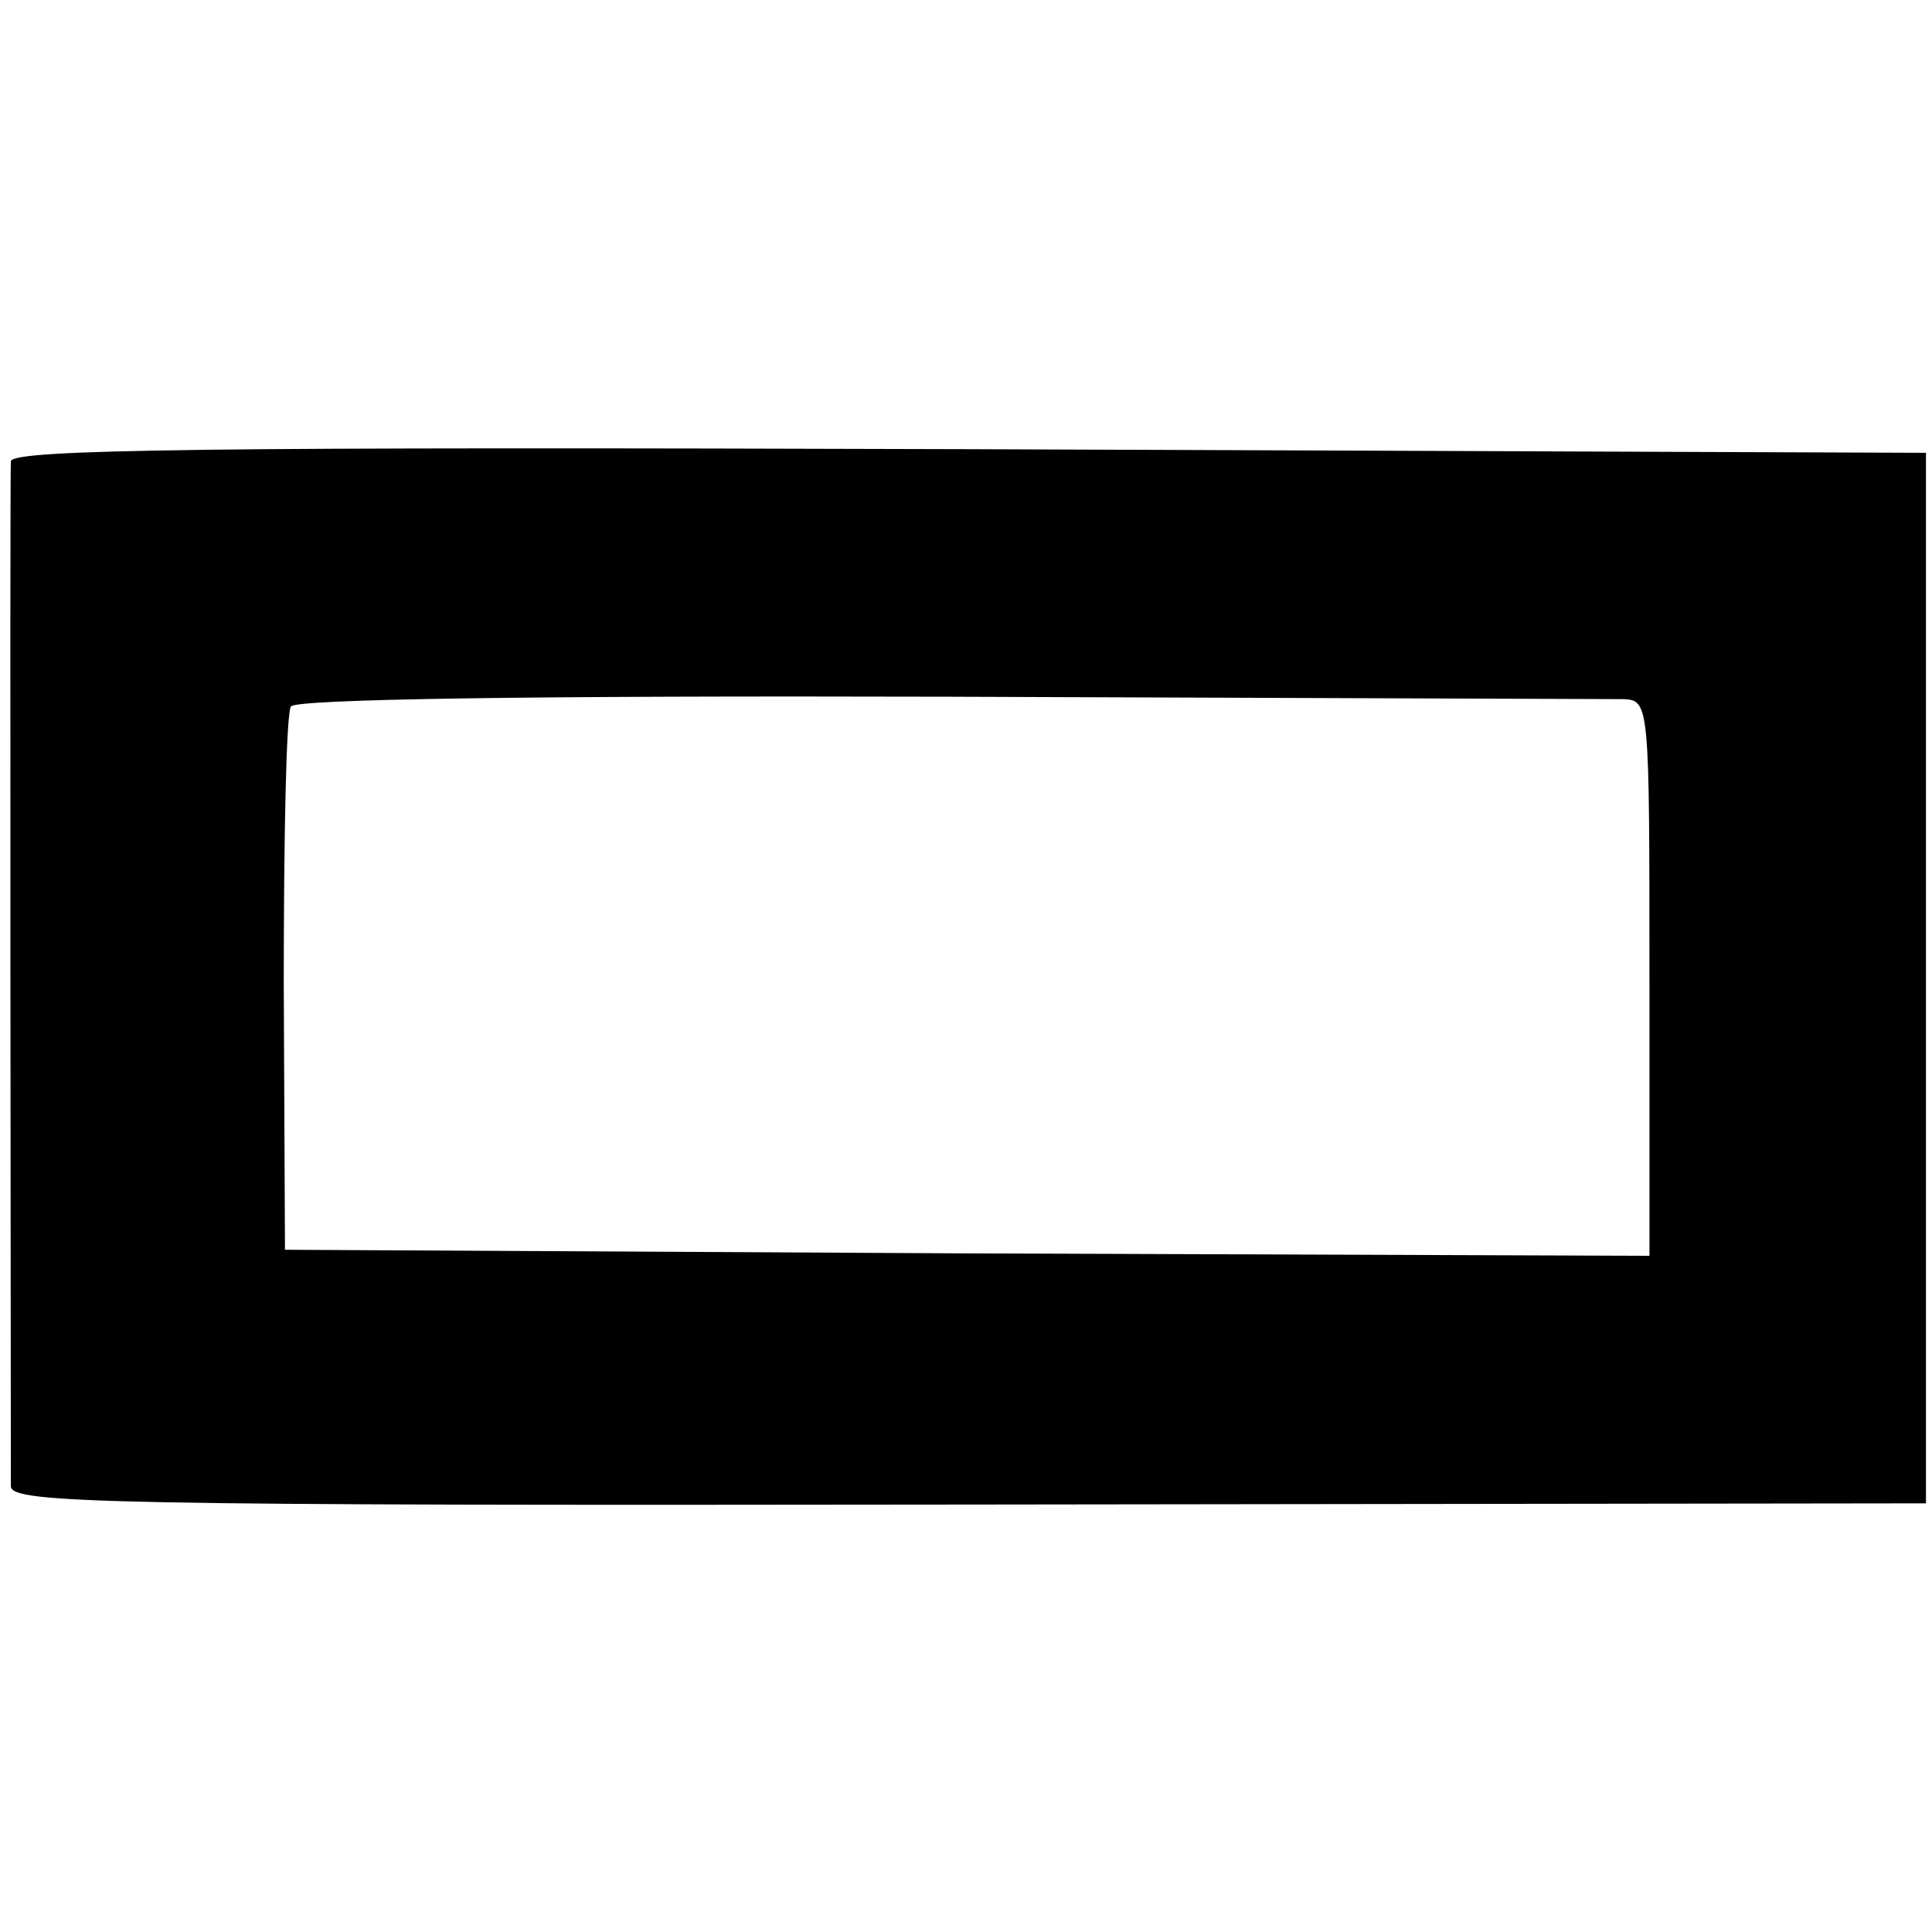 <?xml version="1.0" standalone="no"?>
<!DOCTYPE svg PUBLIC "-//W3C//DTD SVG 20010904//EN"
 "http://www.w3.org/TR/2001/REC-SVG-20010904/DTD/svg10.dtd">
<svg version="1.0" xmlns="http://www.w3.org/2000/svg"
 width="160pt" height="160pt" viewBox="0 0 160 160"
 preserveAspectRatio="xMidYMid meet">
<g transform="translate(0,160) scale(0.1,-0.1)"
fill="#000000" stroke="none">
<path d="M9 1218 c-1 -16 0 -827 0 -849 1 -14 76 -16 794 -15 l792 1 0 435 0
435 -792 3 c-631 2 -793 0 -794 -10z m1336 -197 c21 -1 21 -6 21 -231 l0 -230
-565 2 -565 3 -1 220 c0 121 2 225 6 230 5 6 196 9 546 8 296 -1 547 -2 558
-2z"/>
</g>
</svg>
